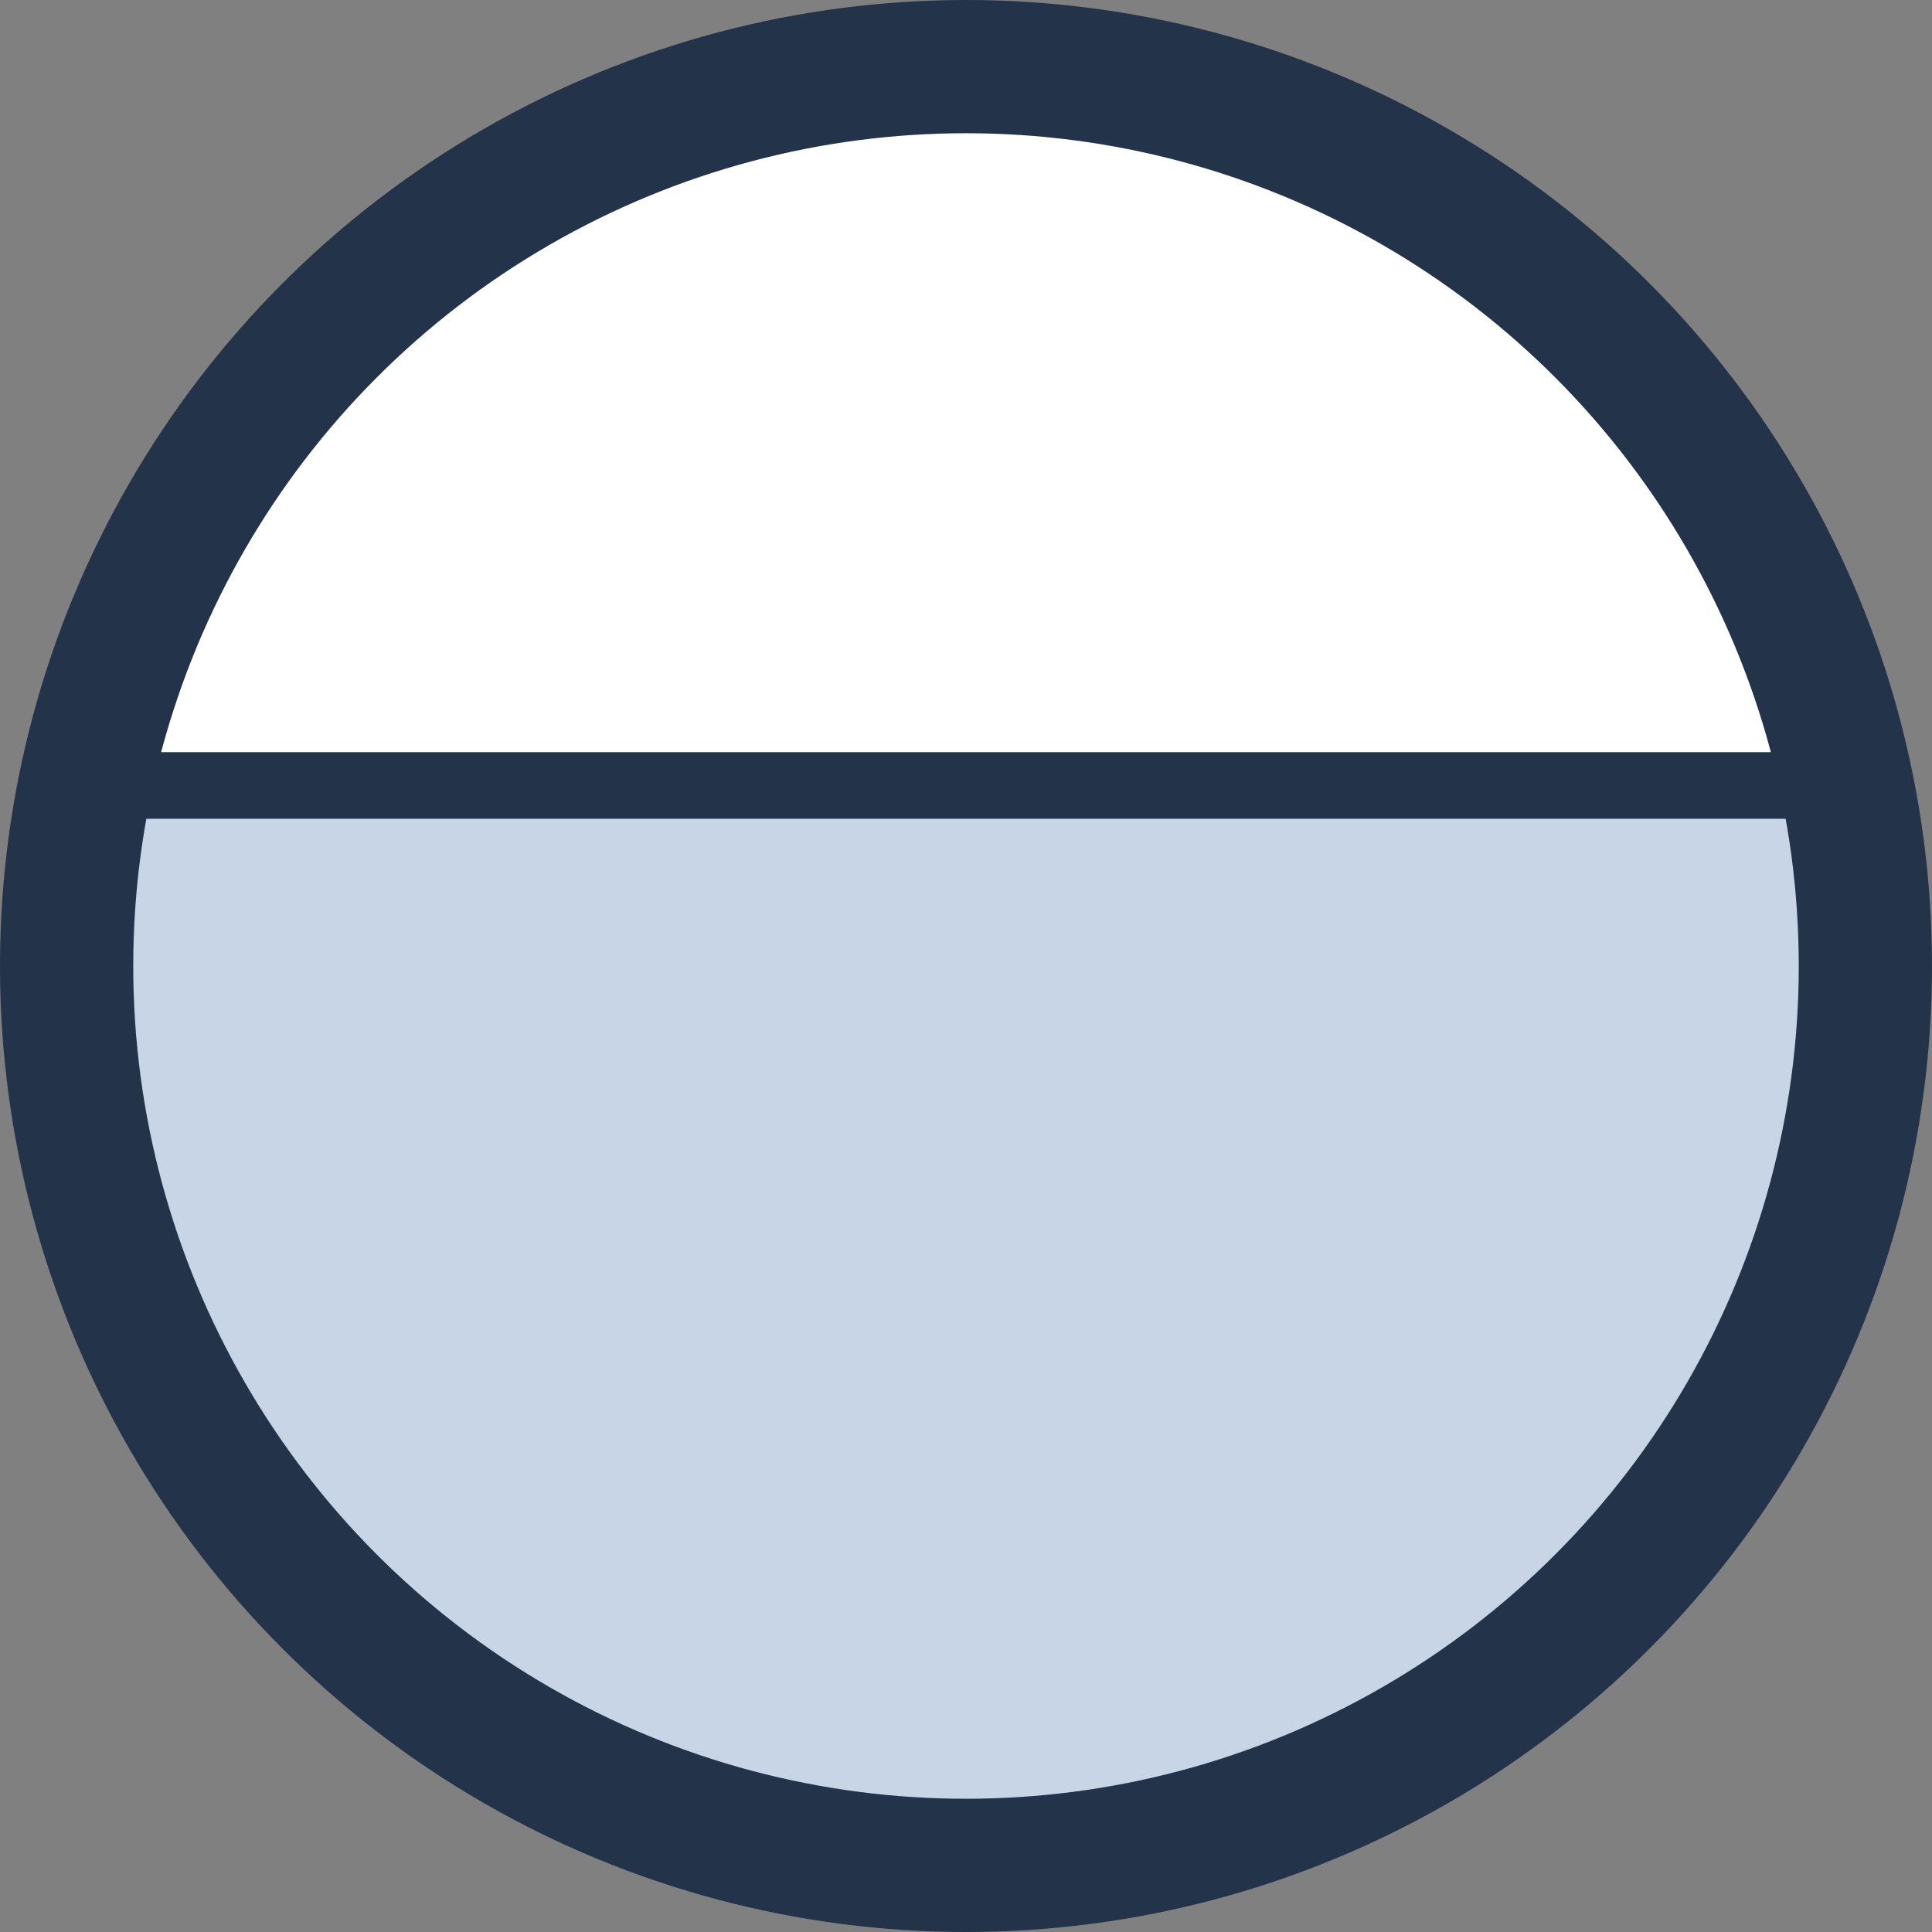 <svg xmlns="http://www.w3.org/2000/svg" width="29" height="29" viewBox="0 0 29 29">
  <rect x="0" y="0" width="29" height="29" fill="#808080" stroke="none"/>
  <g id="Groupe_293" data-name="Groupe 293" transform="translate(0 0.29)">
    <path id="Tracé_1" data-name="Tracé 1" d="M422.7,1009.5l2.287,5.4,4.685,4.294,5.41,1.729,5.689-.335,5.41-3.458,3.737-5.689v-6.972H422.7Z" transform="translate(-422 -993)" fill="#c7d5e6"/>
    <path id="Tracé_2" data-name="Tracé 2" d="M423.1,1004.471h26.514l-2.1-5.318-3.818-3.132-5.234-1.888-5.492.3s-4.247,1.888-4.333,2.016-3.218,3.3-3.3,3.432S423.1,1004.471,423.1,1004.471Z" transform="translate(-422 -993)" fill="#fff"/>
    <g id="Ellipse_1" data-name="Ellipse 1" transform="translate(0 -0.29)" fill="none" stroke="#23344a" stroke-width="2">
      <circle cx="14.5" cy="14.5" r="14.5" stroke="none"/>
      <circle cx="14.5" cy="14.5" r="13.5" fill="none"/>
    </g>
    <g id="Groupe_291" data-name="Groupe 291" transform="translate(1.5 11.5)">
      <line id="Ligne_36" data-name="Ligne 36" x2="26" fill="none" stroke="#23344a" stroke-width="1"/>
    </g>
  </g>
</svg>
